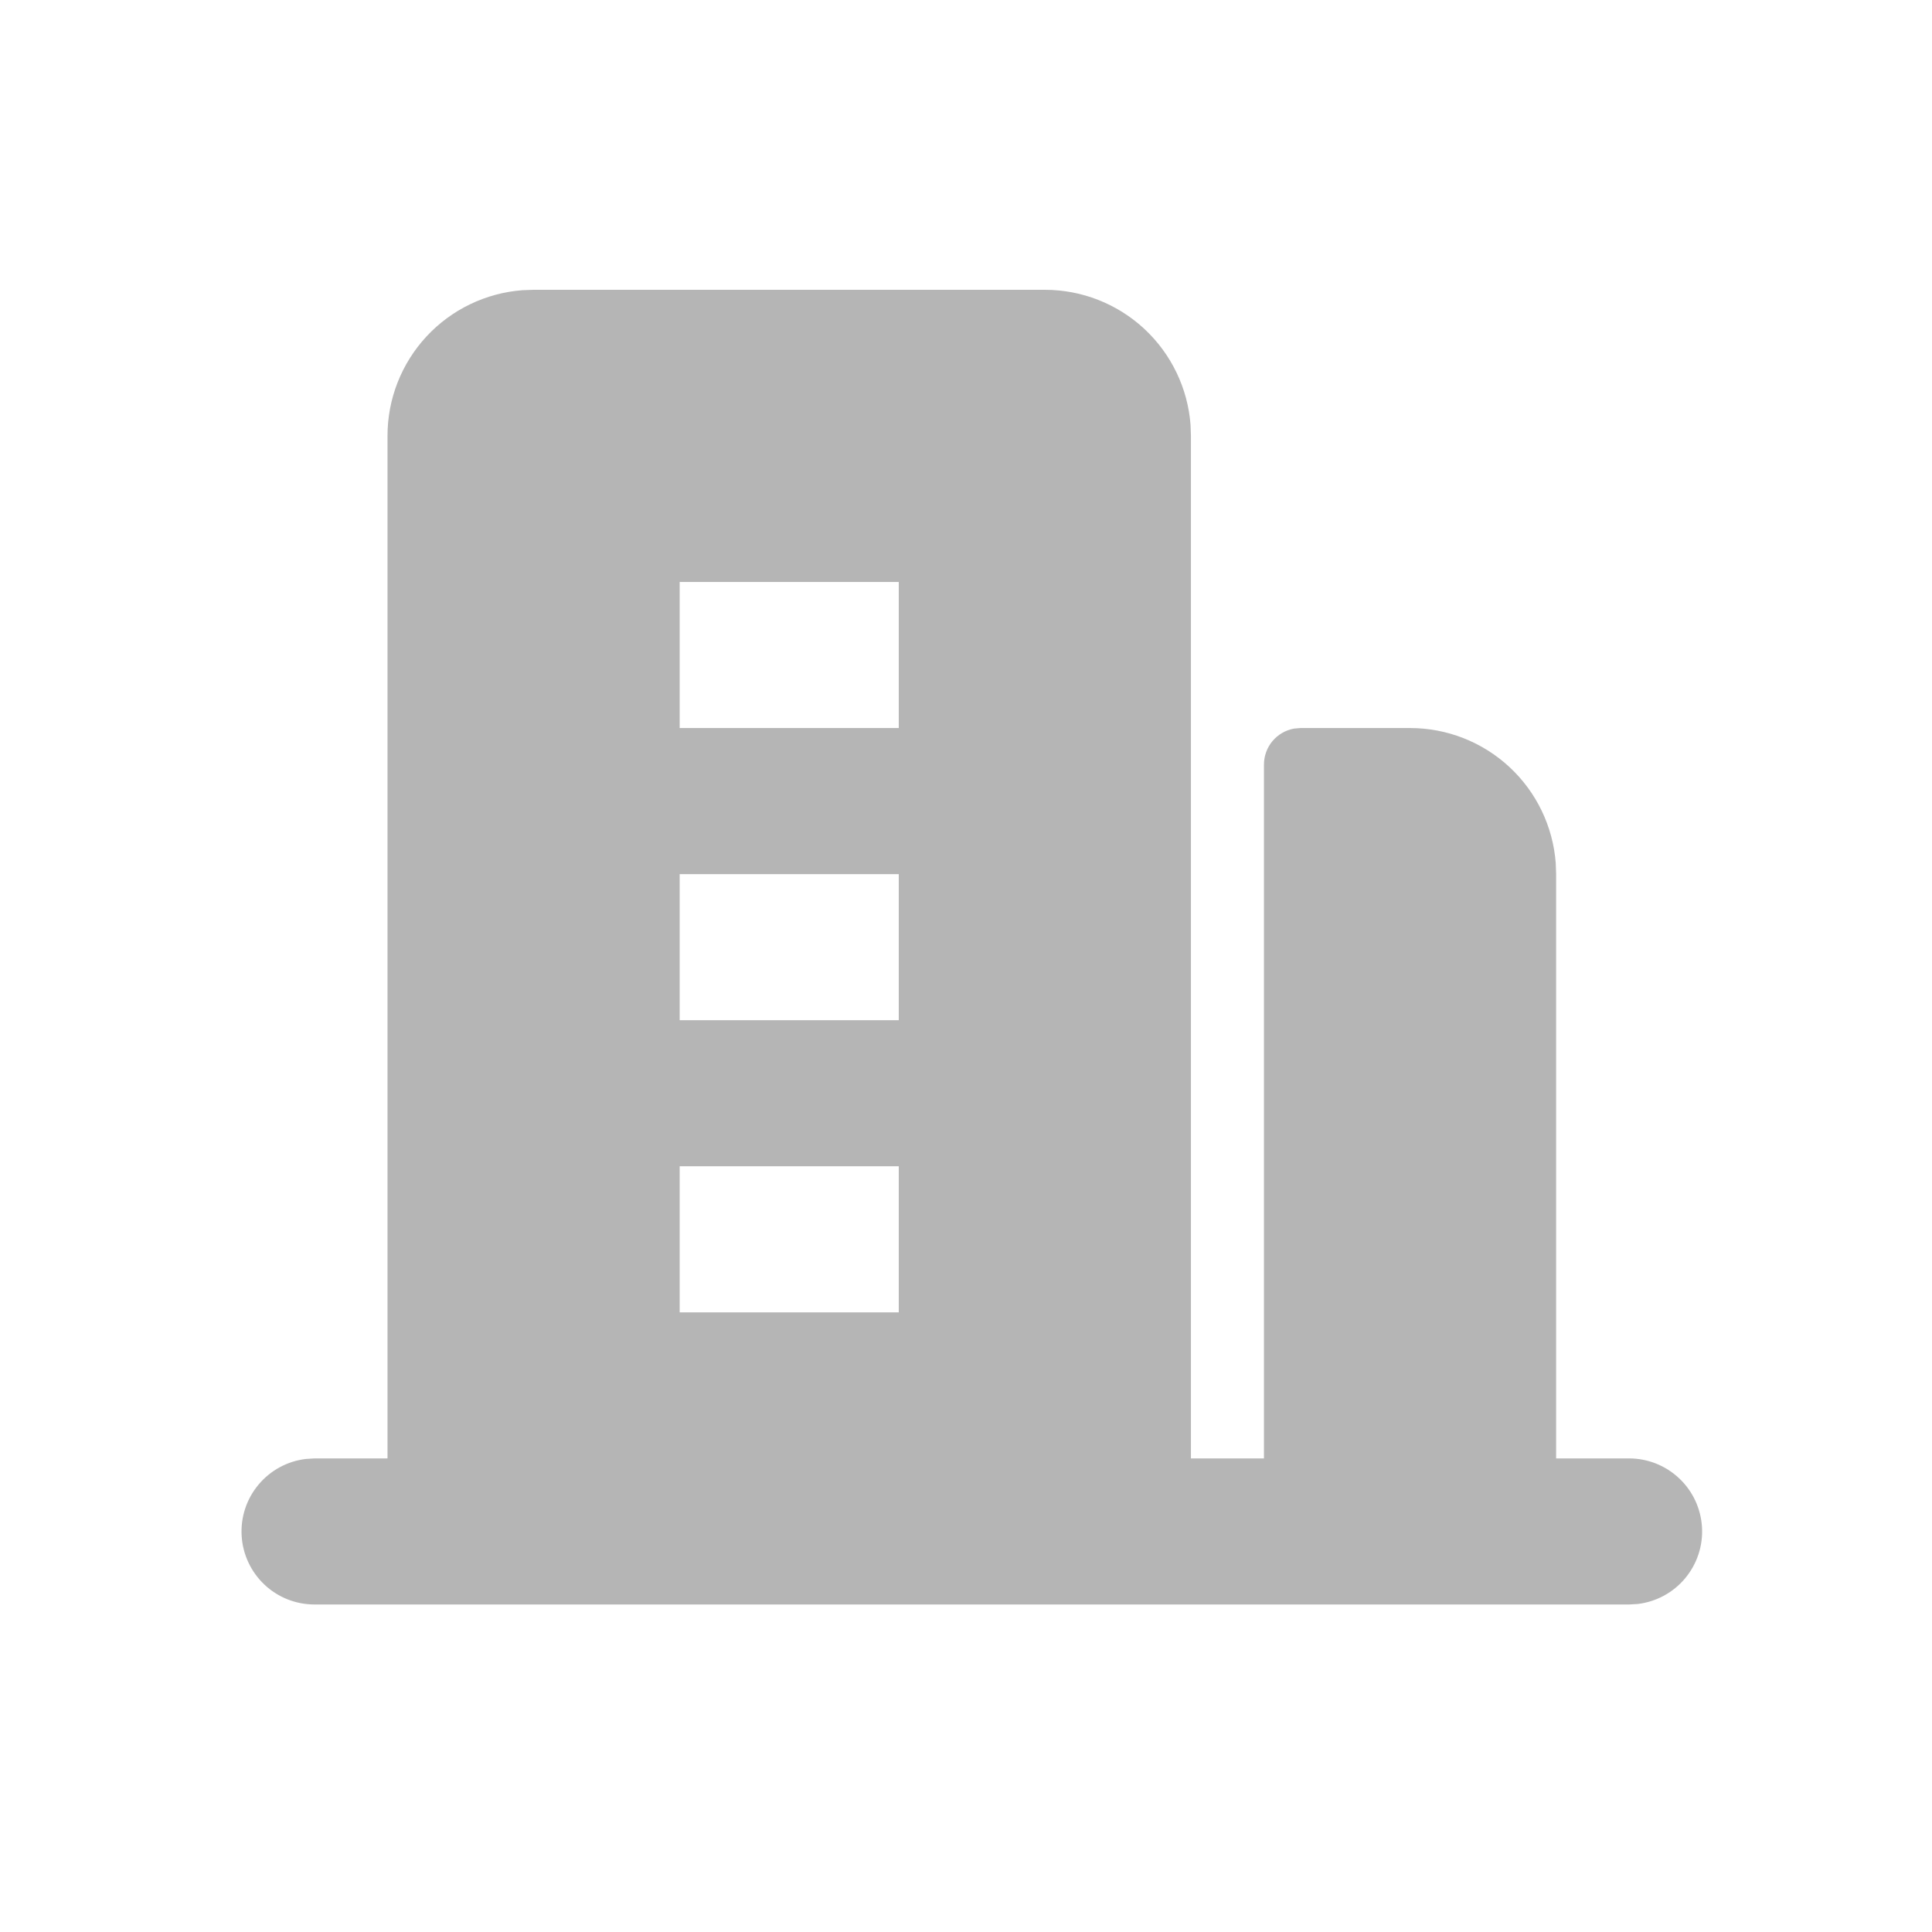 <svg width="40" height="40" viewBox="0 0 40 40" fill="none" xmlns="http://www.w3.org/2000/svg">
<path fill-rule="evenodd" clip-rule="evenodd" d="M21.633 6C22.395 6 23.13 6.288 23.69 6.807C24.249 7.326 24.592 8.037 24.649 8.798L24.657 9.024V30.195H26.169V15.829C26.169 15.652 26.231 15.481 26.344 15.345C26.458 15.209 26.615 15.117 26.789 15.085L26.925 15.073H29.193C29.956 15.073 30.691 15.361 31.251 15.88C31.81 16.399 32.153 17.11 32.21 17.871L32.218 18.098V30.195H33.73C34.115 30.195 34.486 30.343 34.766 30.608C35.047 30.872 35.215 31.234 35.238 31.619C35.261 32.004 35.135 32.382 34.888 32.678C34.641 32.974 34.29 33.163 33.907 33.209L33.73 33.219H6.511C6.125 33.219 5.754 33.072 5.474 32.807C5.194 32.542 5.025 32.181 5.003 31.796C4.98 31.411 5.105 31.032 5.353 30.737C5.6 30.441 5.951 30.251 6.334 30.206L6.511 30.195H8.023V9.024C8.022 8.261 8.311 7.526 8.829 6.967C9.348 6.407 10.059 6.065 10.82 6.008L11.047 6H21.633ZM18.608 24.146H14.072V27.171H18.608V24.146ZM18.608 18.098H14.072V21.122H18.608V18.098ZM18.608 12.049H14.072V15.073H18.608V12.049Z" fill="#B5B5B5"/>
</svg>
